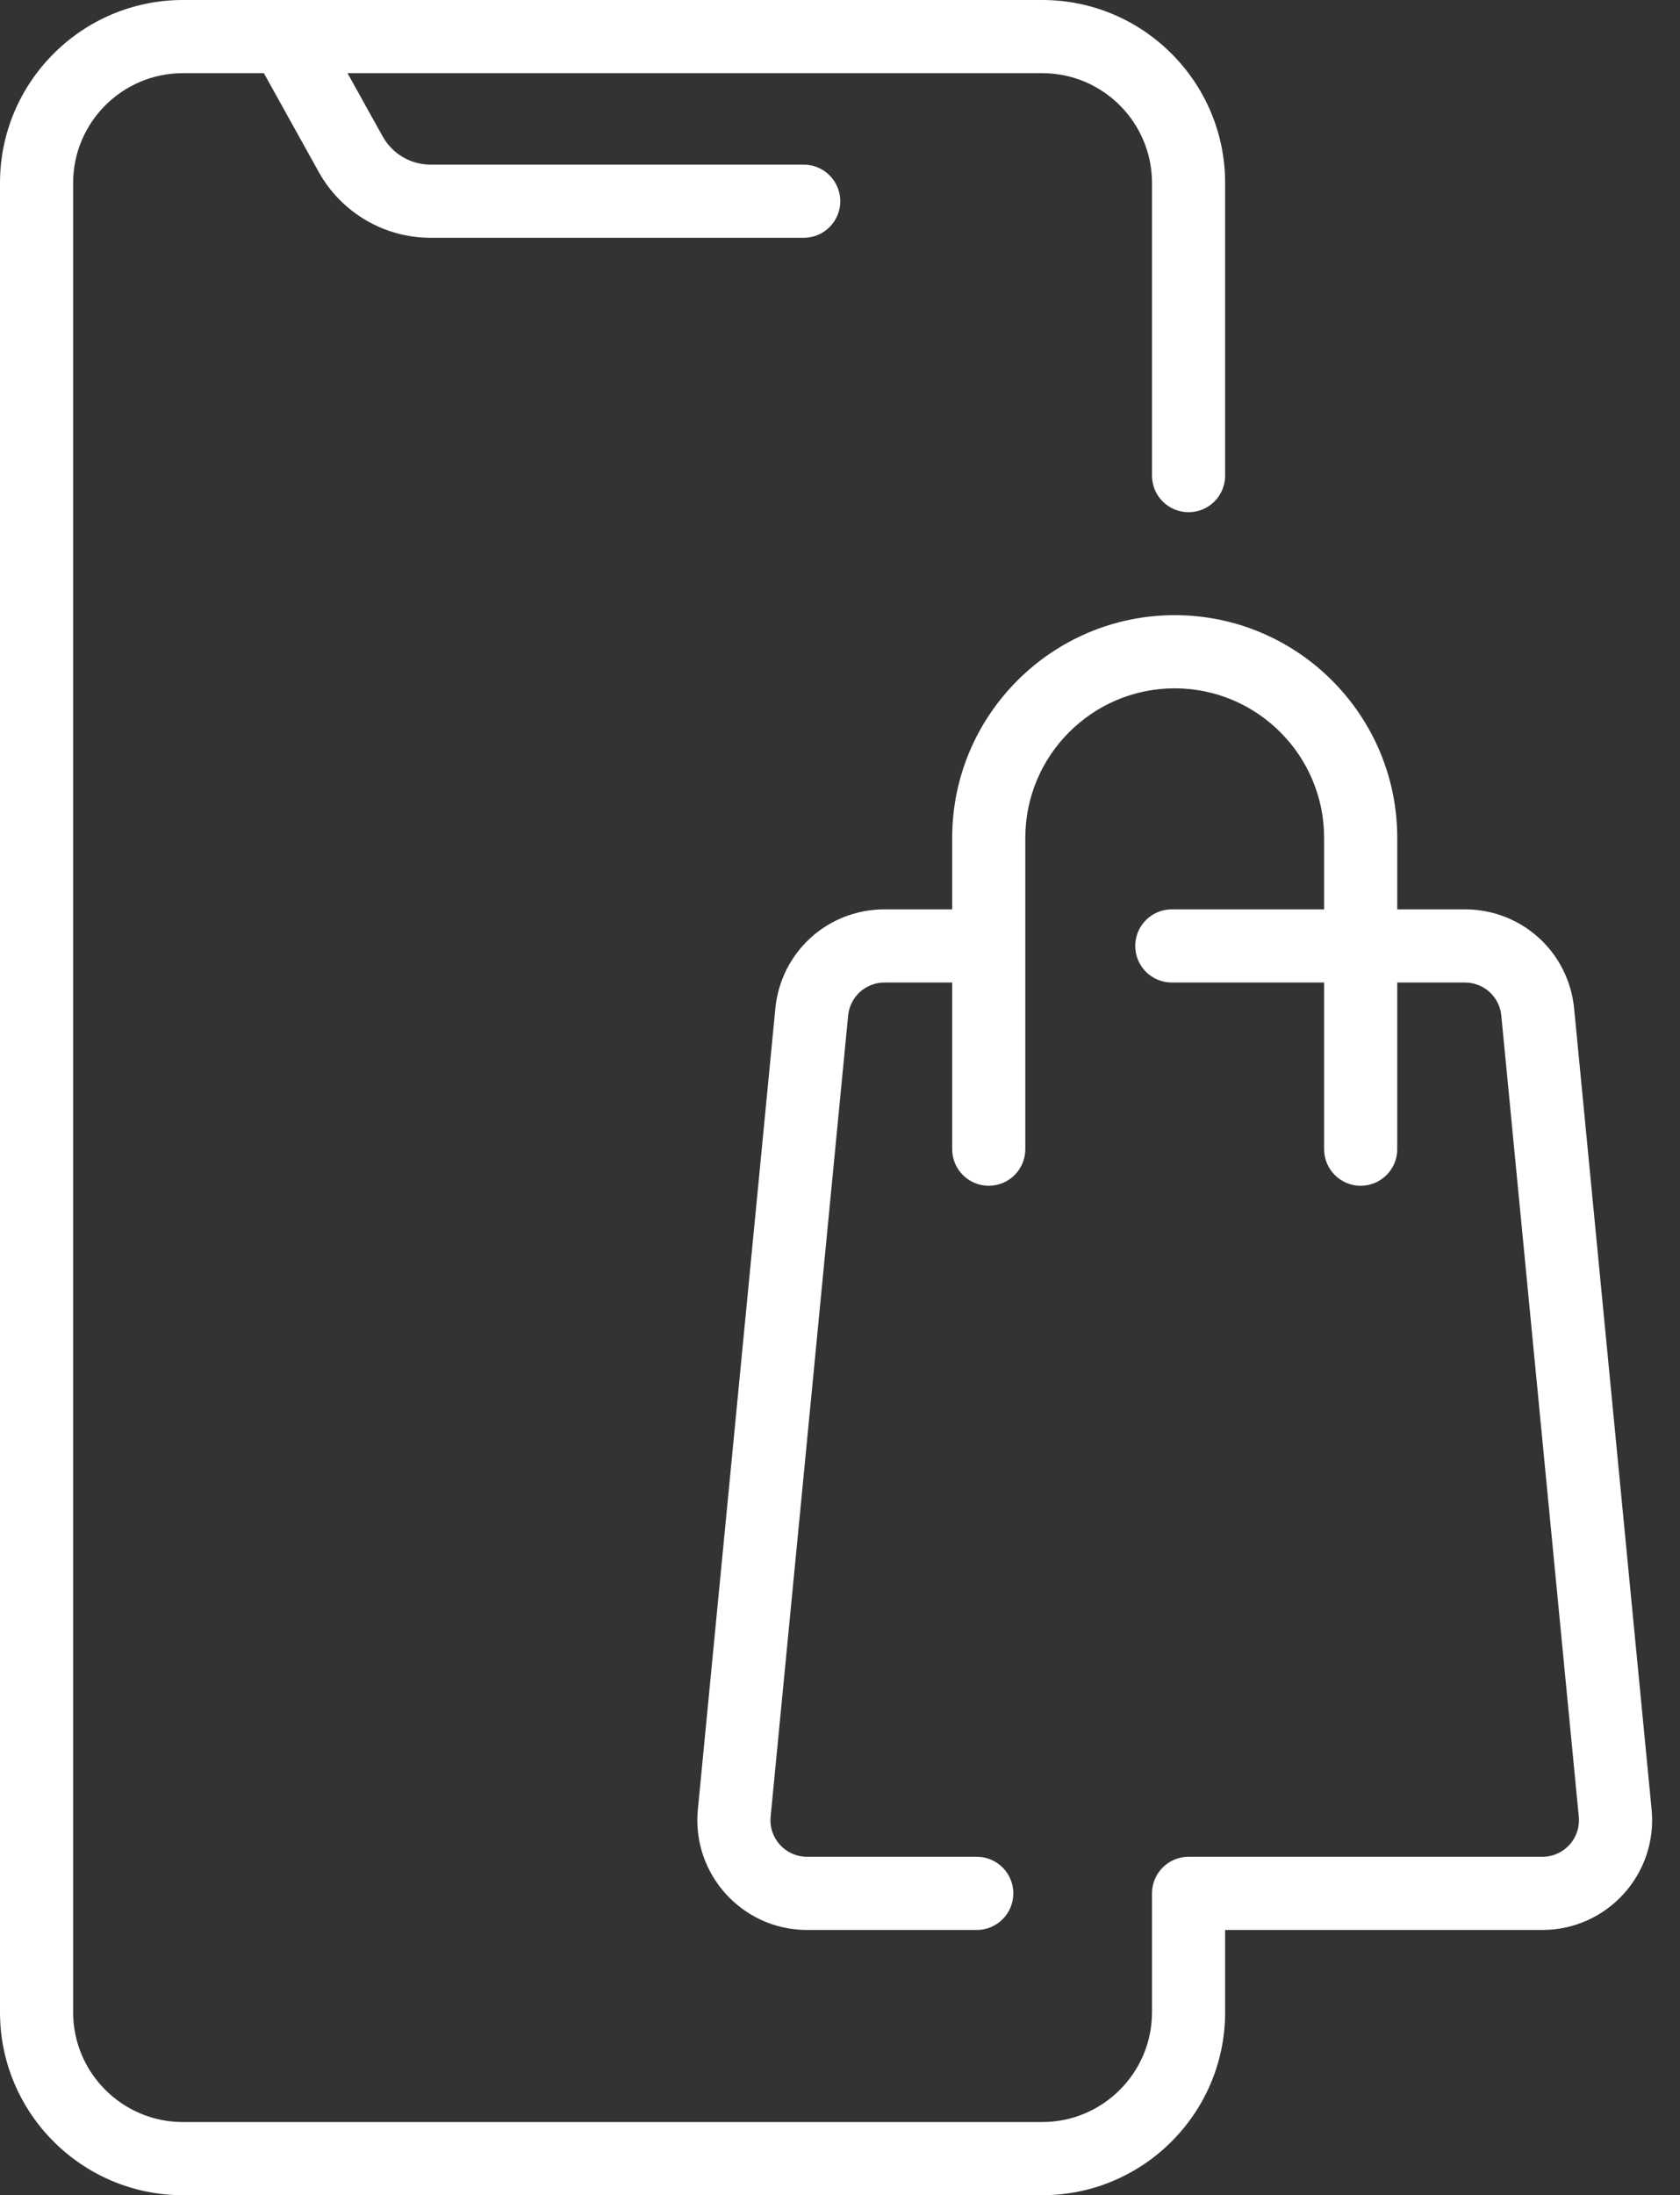 <svg width="49" height="64" viewBox="0 0 49 64" fill="none" xmlns="http://www.w3.org/2000/svg">
<rect x="0" y="0" width="49" height="64" fill="#333333" stroke="none"/>
<path d="M48.172 52.758L45.912 29.404C45.752 27.756 44.383 26.512 42.727 26.512H40.753V24.426C40.753 20.847 37.842 17.935 34.263 17.935C30.683 17.935 27.772 20.847 27.772 24.426V26.512H25.799C24.142 26.512 22.773 27.756 22.614 29.404L20.354 52.758C20.172 54.633 21.648 56.267 23.538 56.267H28.489C29.078 56.267 29.555 55.789 29.555 55.2C29.555 54.611 29.078 54.133 28.489 54.133H23.538C22.909 54.133 22.416 53.593 22.477 52.964L24.737 29.609C24.79 29.06 25.247 28.645 25.799 28.645H27.772V33.504C27.772 34.093 28.249 34.57 28.838 34.57C29.427 34.57 29.905 34.093 29.905 33.504V24.426C29.905 22.023 31.86 20.068 34.262 20.068C36.665 20.068 38.62 22.023 38.62 24.426V26.512H34.177C33.588 26.512 33.111 26.99 33.111 27.579C33.111 28.168 33.588 28.645 34.177 28.645H38.62V33.504C38.62 34.093 39.097 34.57 39.687 34.57C40.276 34.57 40.753 34.093 40.753 33.504V28.645H42.726C43.279 28.645 43.735 29.06 43.788 29.609L46.048 52.964C46.109 53.592 45.617 54.133 44.986 54.133H34.666C34.078 54.133 33.6 54.611 33.6 55.2V58.667C33.6 60.431 32.164 61.867 30.4 61.867H5.333C3.569 61.867 2.133 60.431 2.133 58.667V5.333C2.133 3.569 3.569 2.133 5.333 2.133H7.696L9.296 5.013C9.954 6.197 11.204 6.933 12.559 6.933H23.441C24.03 6.933 24.508 6.456 24.508 5.867C24.508 5.278 24.03 4.8 23.441 4.8H12.559C11.979 4.8 11.443 4.485 11.161 3.977L10.136 2.133H30.4C32.164 2.133 33.6 3.569 33.6 5.333V13.867C33.6 14.456 34.078 14.933 34.667 14.933C35.256 14.933 35.733 14.456 35.733 13.867V5.333C35.733 2.393 33.341 0 30.4 0C29.514 0 6.547 0 5.333 0C2.393 0 0 2.393 0 5.333V58.667C0 61.608 2.393 64 5.333 64H30.4C33.341 64 35.733 61.608 35.733 58.667V56.267H44.986C46.87 56.267 48.354 54.641 48.172 52.758Z" fill="white"/>
</svg>
